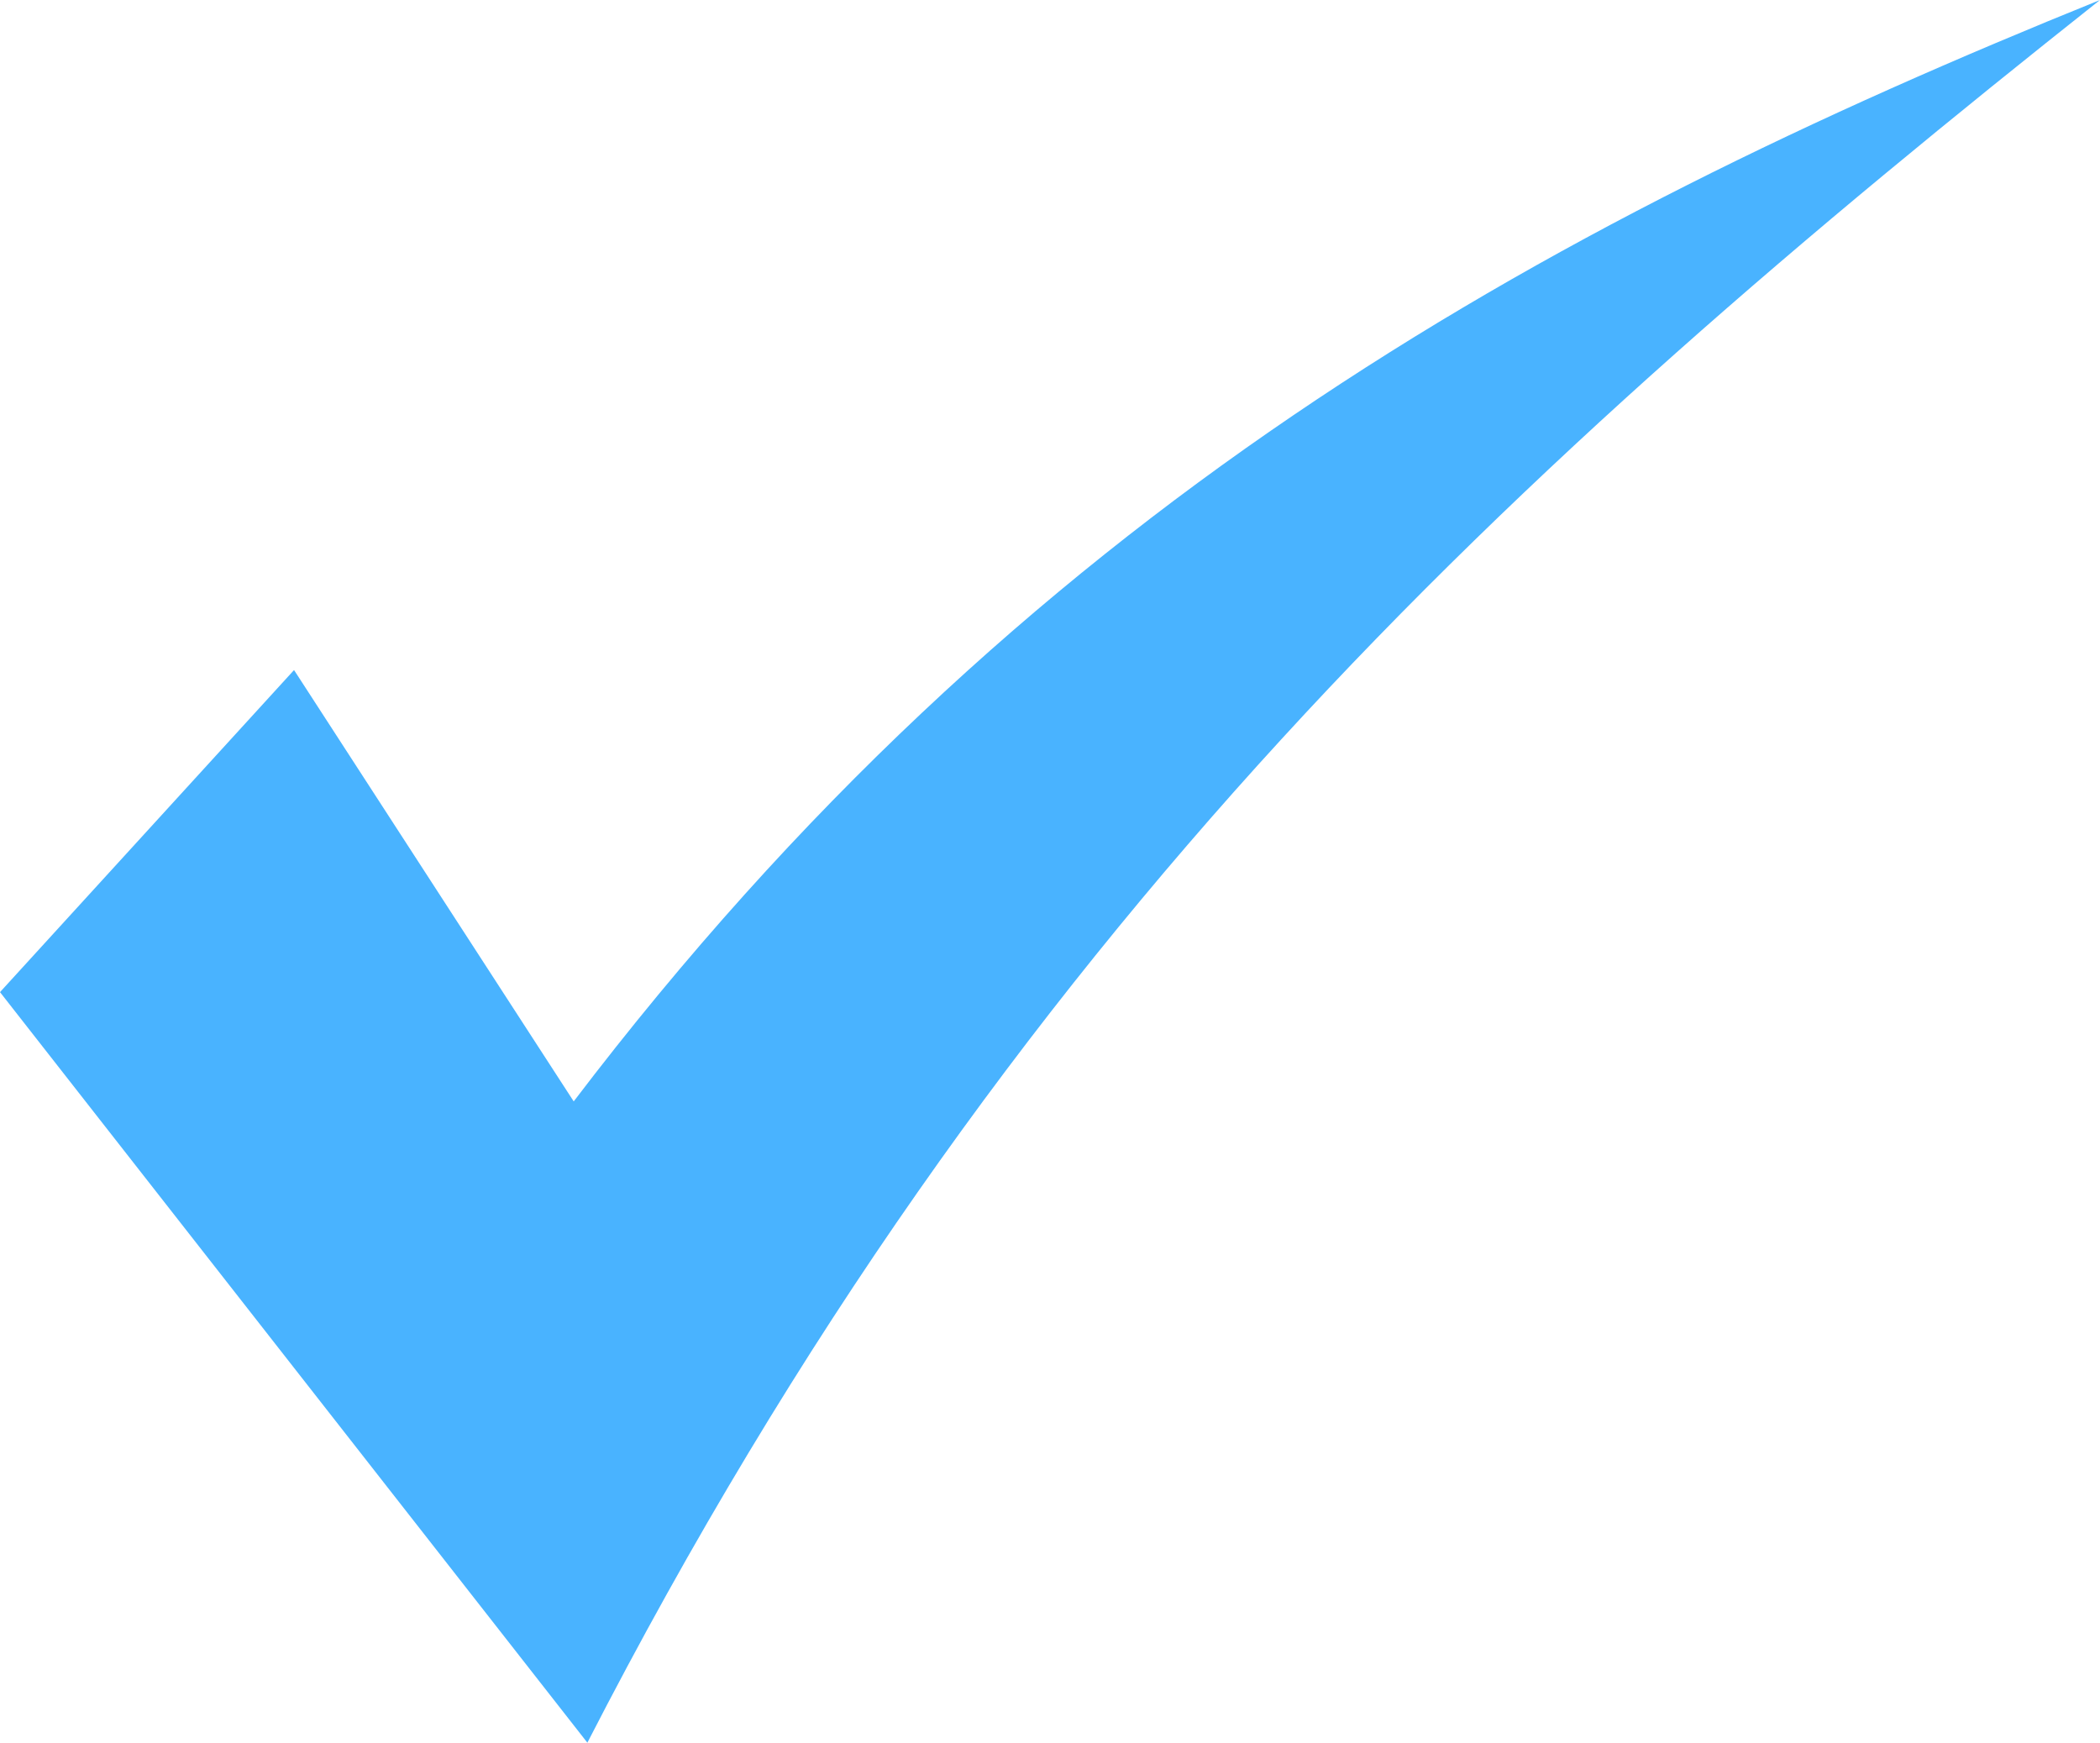 <svg xmlns="http://www.w3.org/2000/svg" viewBox="0 0 29.21 24.24"><defs><style>.cls-1{fill:#49b3ff;}</style></defs><title>check-ic</title><g id="Слой_2" data-name="Слой 2"><g id="Layer_1" data-name="Layer 1"><path class="cls-1" d="M4.09,9.32l3.89,6C14.21,7.13,21.36,3.17,29.21,0,21.06,6.46,14,12.89,8.17,24.24L0,13.8Z"/></g></g></svg>
